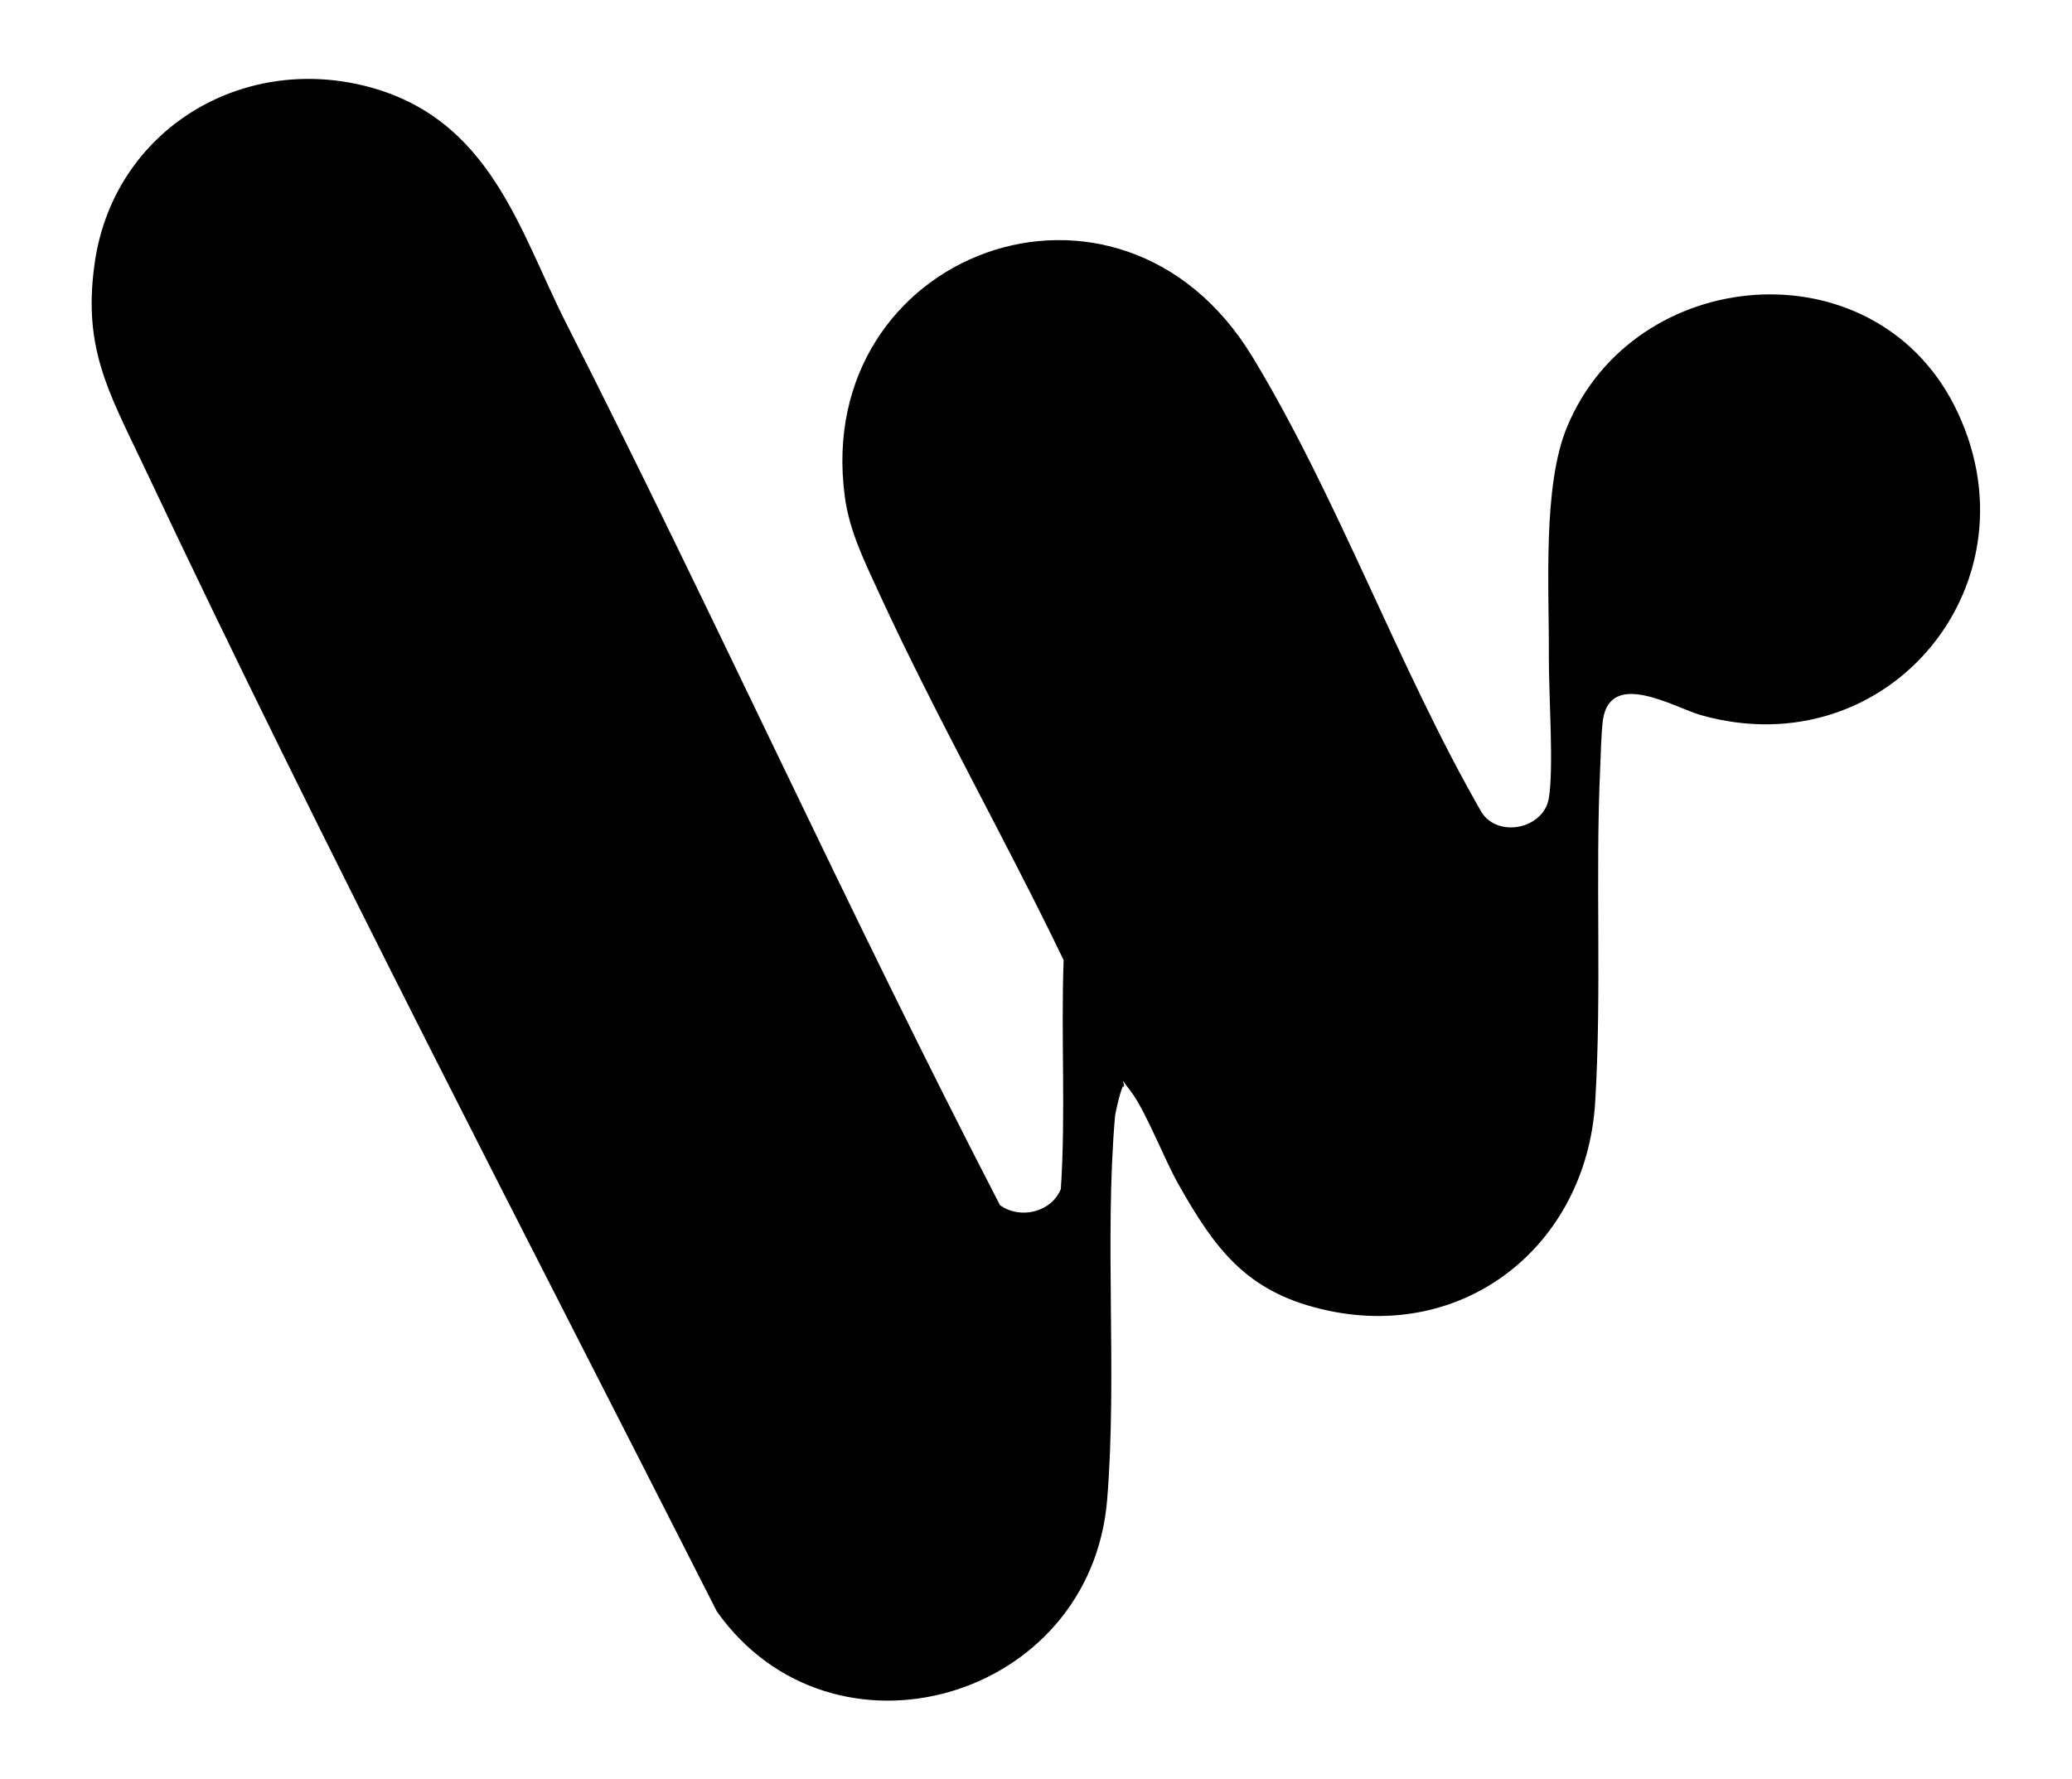 <?xml version="1.0" encoding="UTF-8"?>
<svg id="Warstwa_1" xmlns="http://www.w3.org/2000/svg" version="1.1" viewBox="0 0 371.1 318.7">
  <!-- Generator: Adobe Illustrator 29.8.2, SVG Export Plug-In . SVG Version: 2.1.1 Build 3)  -->
  <path d="M201.2,194.5c-.4.3-1.4,4.6-1.5,5.5-1.9,22.2.4,46.2-1.4,68.6-2.9,36-49.2,49.3-69.9,20.1C93.8,220.5,58.3,152.5,25.7,83.4c-6.4-13.5-11.1-21.4-8.6-37.2,3.8-22.9,25.9-36.4,48.3-30.8s27.6,25.9,35.9,42.3c26.6,52.4,50.8,106,77.8,158.2,3.6,2.6,9.2,1.3,10.9-2.9.9-13.7,0-27.3.5-41-10.6-22-22.7-43.3-32.9-65.4-2.6-5.7-5.5-11.4-6.3-17.7-5.8-43.7,49.1-64.3,73-25,15.4,25.4,26.2,55.8,41.1,81.7,3.1,4.6,11.1,2.8,12-2.6s0-18.1,0-25.3c.1-12-1.2-30.6,3.3-41.3,12.1-29,54.6-32.6,69.3-3.8,15.9,31.3-11.5,65.1-45.4,55.5-4.8-1.4-16.1-8.2-17.5.8-.3,2.1-.4,6.3-.5,8.6-.9,19.7.3,40.3-.9,60-1.6,25.7-23.6,43.2-49.1,37-13.4-3.2-19-10.8-25.4-22.1-2.6-4.5-5.9-13.2-8.6-16.8s-.8-1.2-1.4-.8Z"/>
</svg>